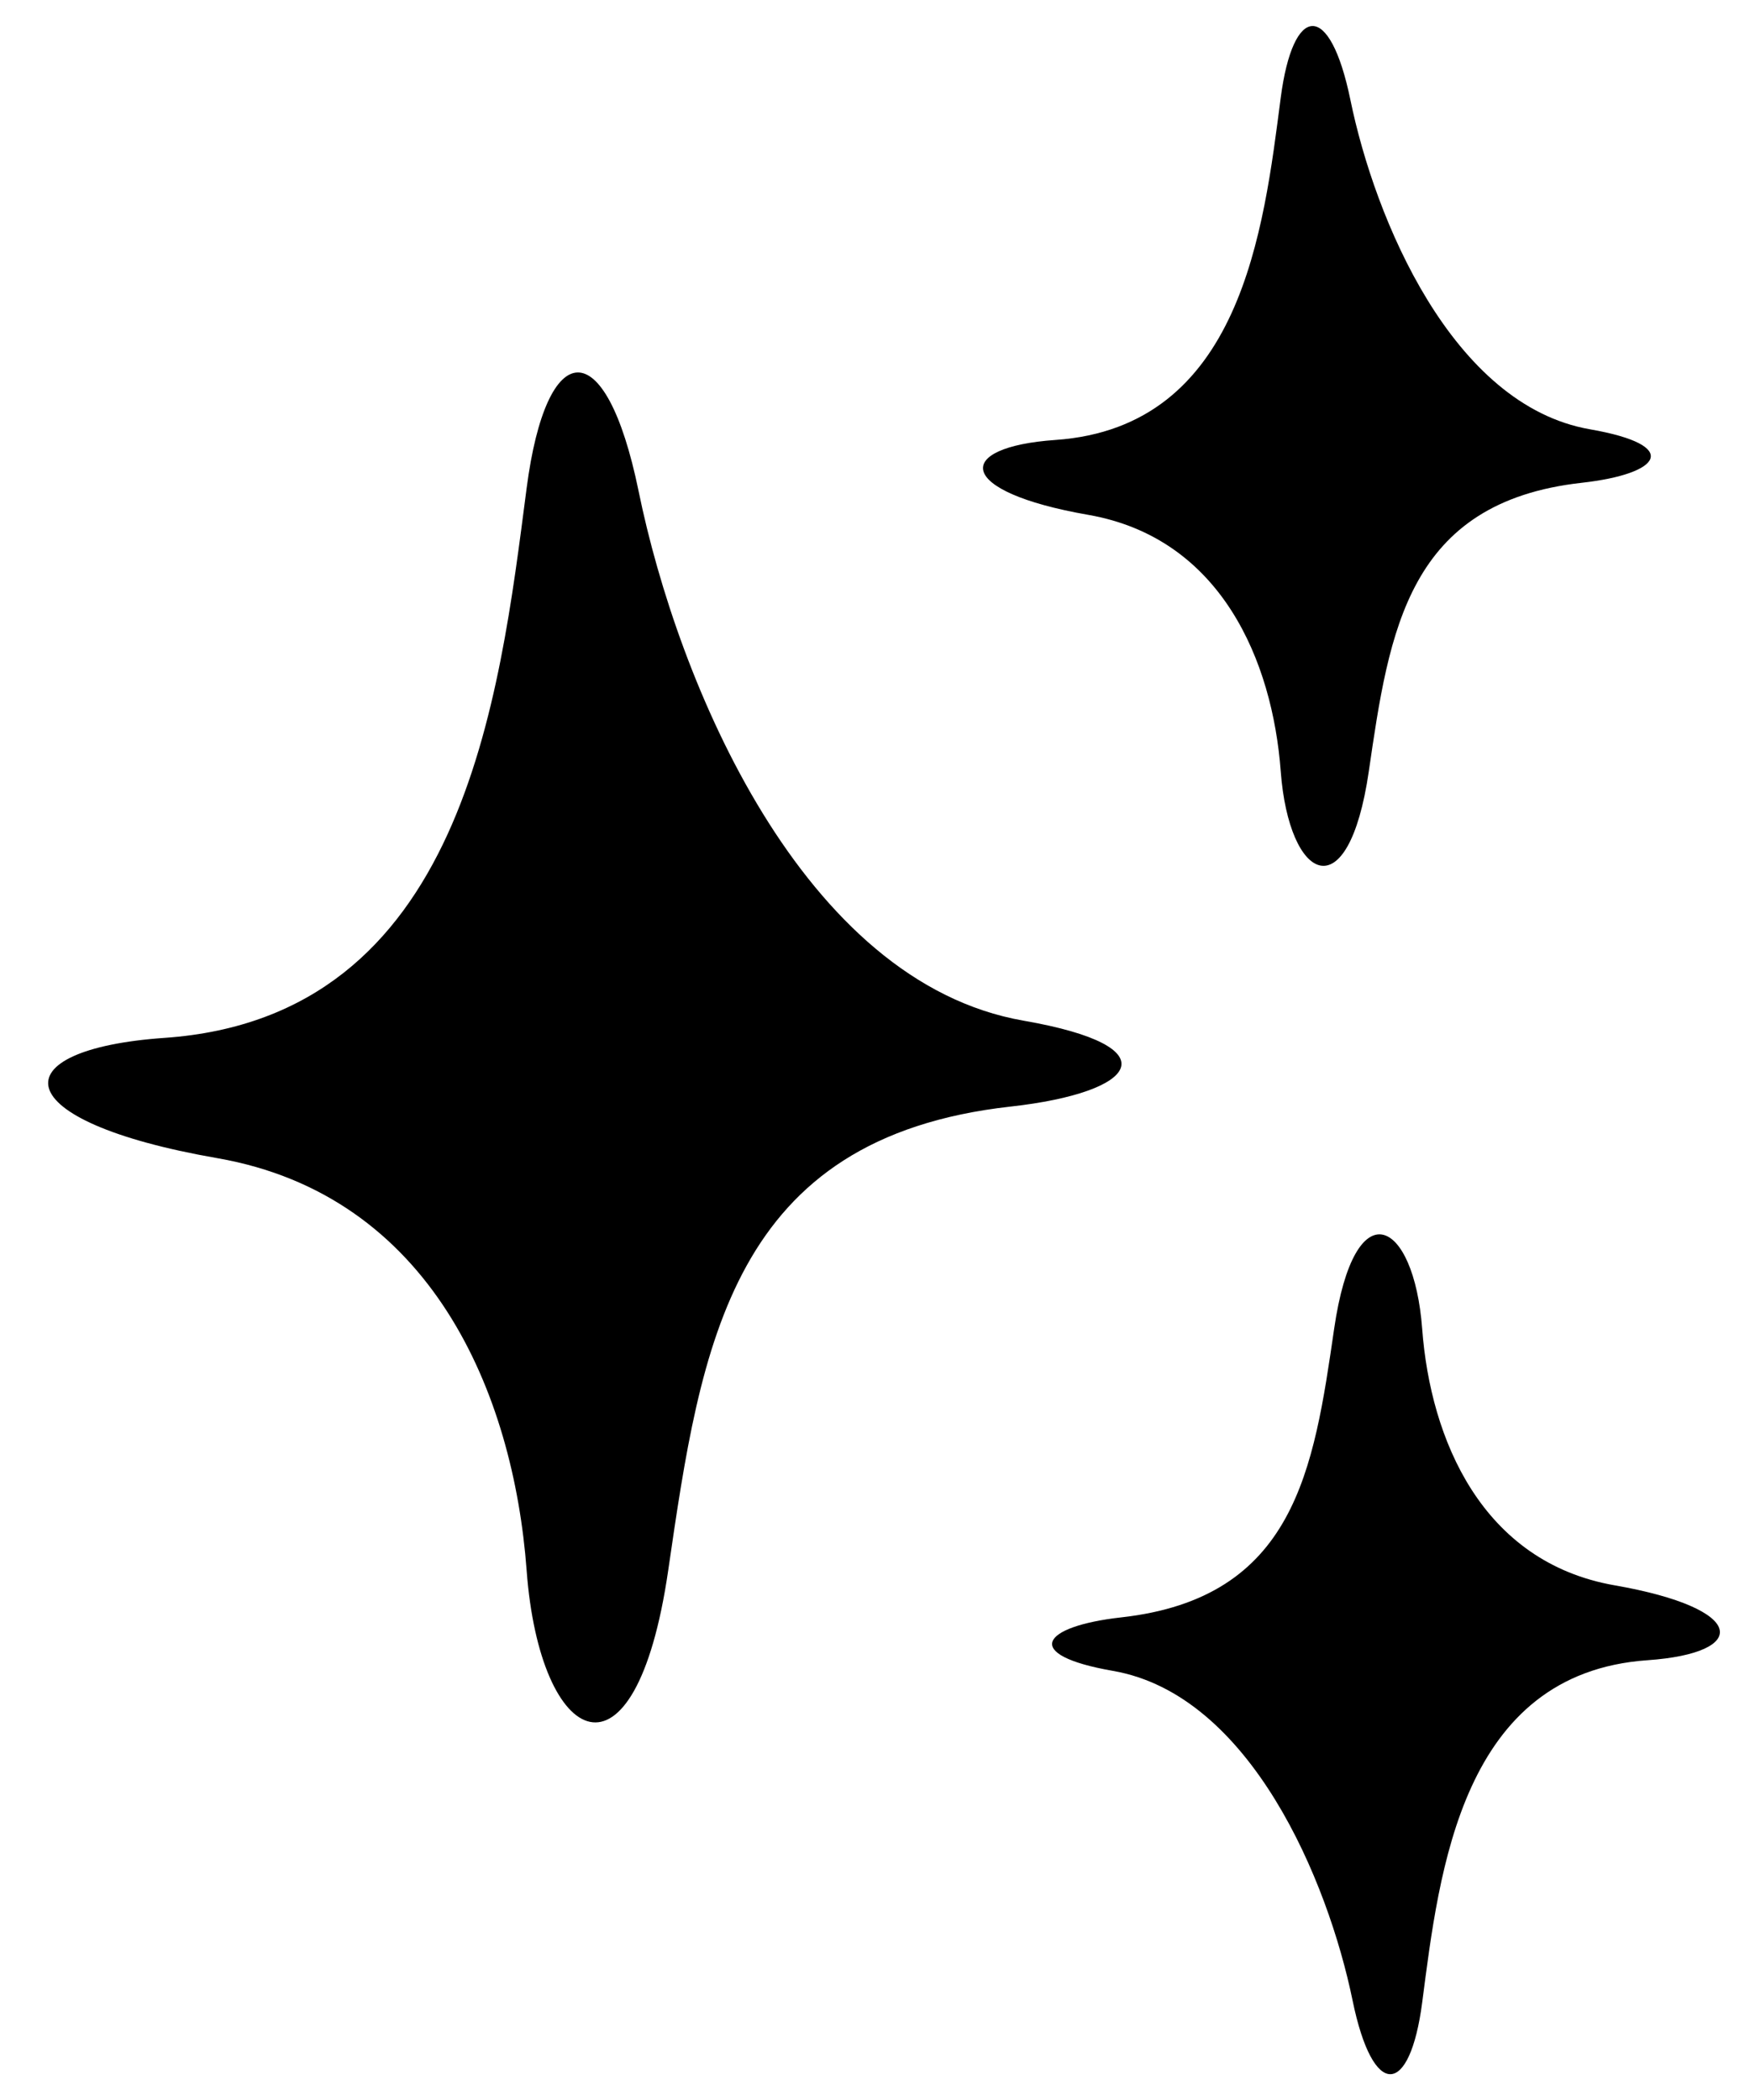 <?xml version="1.0" encoding="UTF-8" standalone="no"?><svg xmlns="http://www.w3.org/2000/svg" xmlns:xlink="http://www.w3.org/1999/xlink" fill="#000000" height="589" preserveAspectRatio="xMidYMid meet" version="1" viewBox="-13.5 -7.3 490.8 589.0" width="490.8" zoomAndPan="magnify"><g data-name="Layer 2"><g data-name="Layer 1" fill="#000000" id="change1_1"><path d="M134.2,129.59c-7.72,59.32-17.64,148.35-101.55,154.19-46.16,3.21-45.24,23.29,14.77,33.73s83.09,65.85,86.78,115.64,30.46,63.44,39.7,0,17.53-121.34,96-130.1c36-4,45.24-16.86,3.69-24.09-62.09-10.8-97-94.71-108-148.56C156.36,85.43,139.74,87,134.2,129.59Z" fill="inherit"/><path d="M345.68,20.17c-4.8,36.9-11,92.29-63.18,95.92-28.72,2-28.14,14.49,9.19,21s51.69,41,54,71.94,18.95,39.47,24.7,0,10.9-75.49,59.73-80.93c22.4-2.5,28.14-10.5,2.3-15-38.64-6.72-60.33-58.93-67.2-92.43C359.46-7.31,349.13-6.31,345.68,20.17Z" fill="inherit"/><path d="M385.37,554.25c4.81-36.9,11-92.29,63.18-95.93,28.72-2,28.14-14.48-9.19-21s-51.69-41-54-71.94-18.95-39.47-24.69,0-10.91,75.49-59.74,80.93c-22.4,2.5-28.14,10.5-2.29,15,38.63,6.72,60.32,58.93,67.2,92.43C371.59,581.73,381.93,580.73,385.37,554.25Z" fill="inherit"/></g></g></svg>